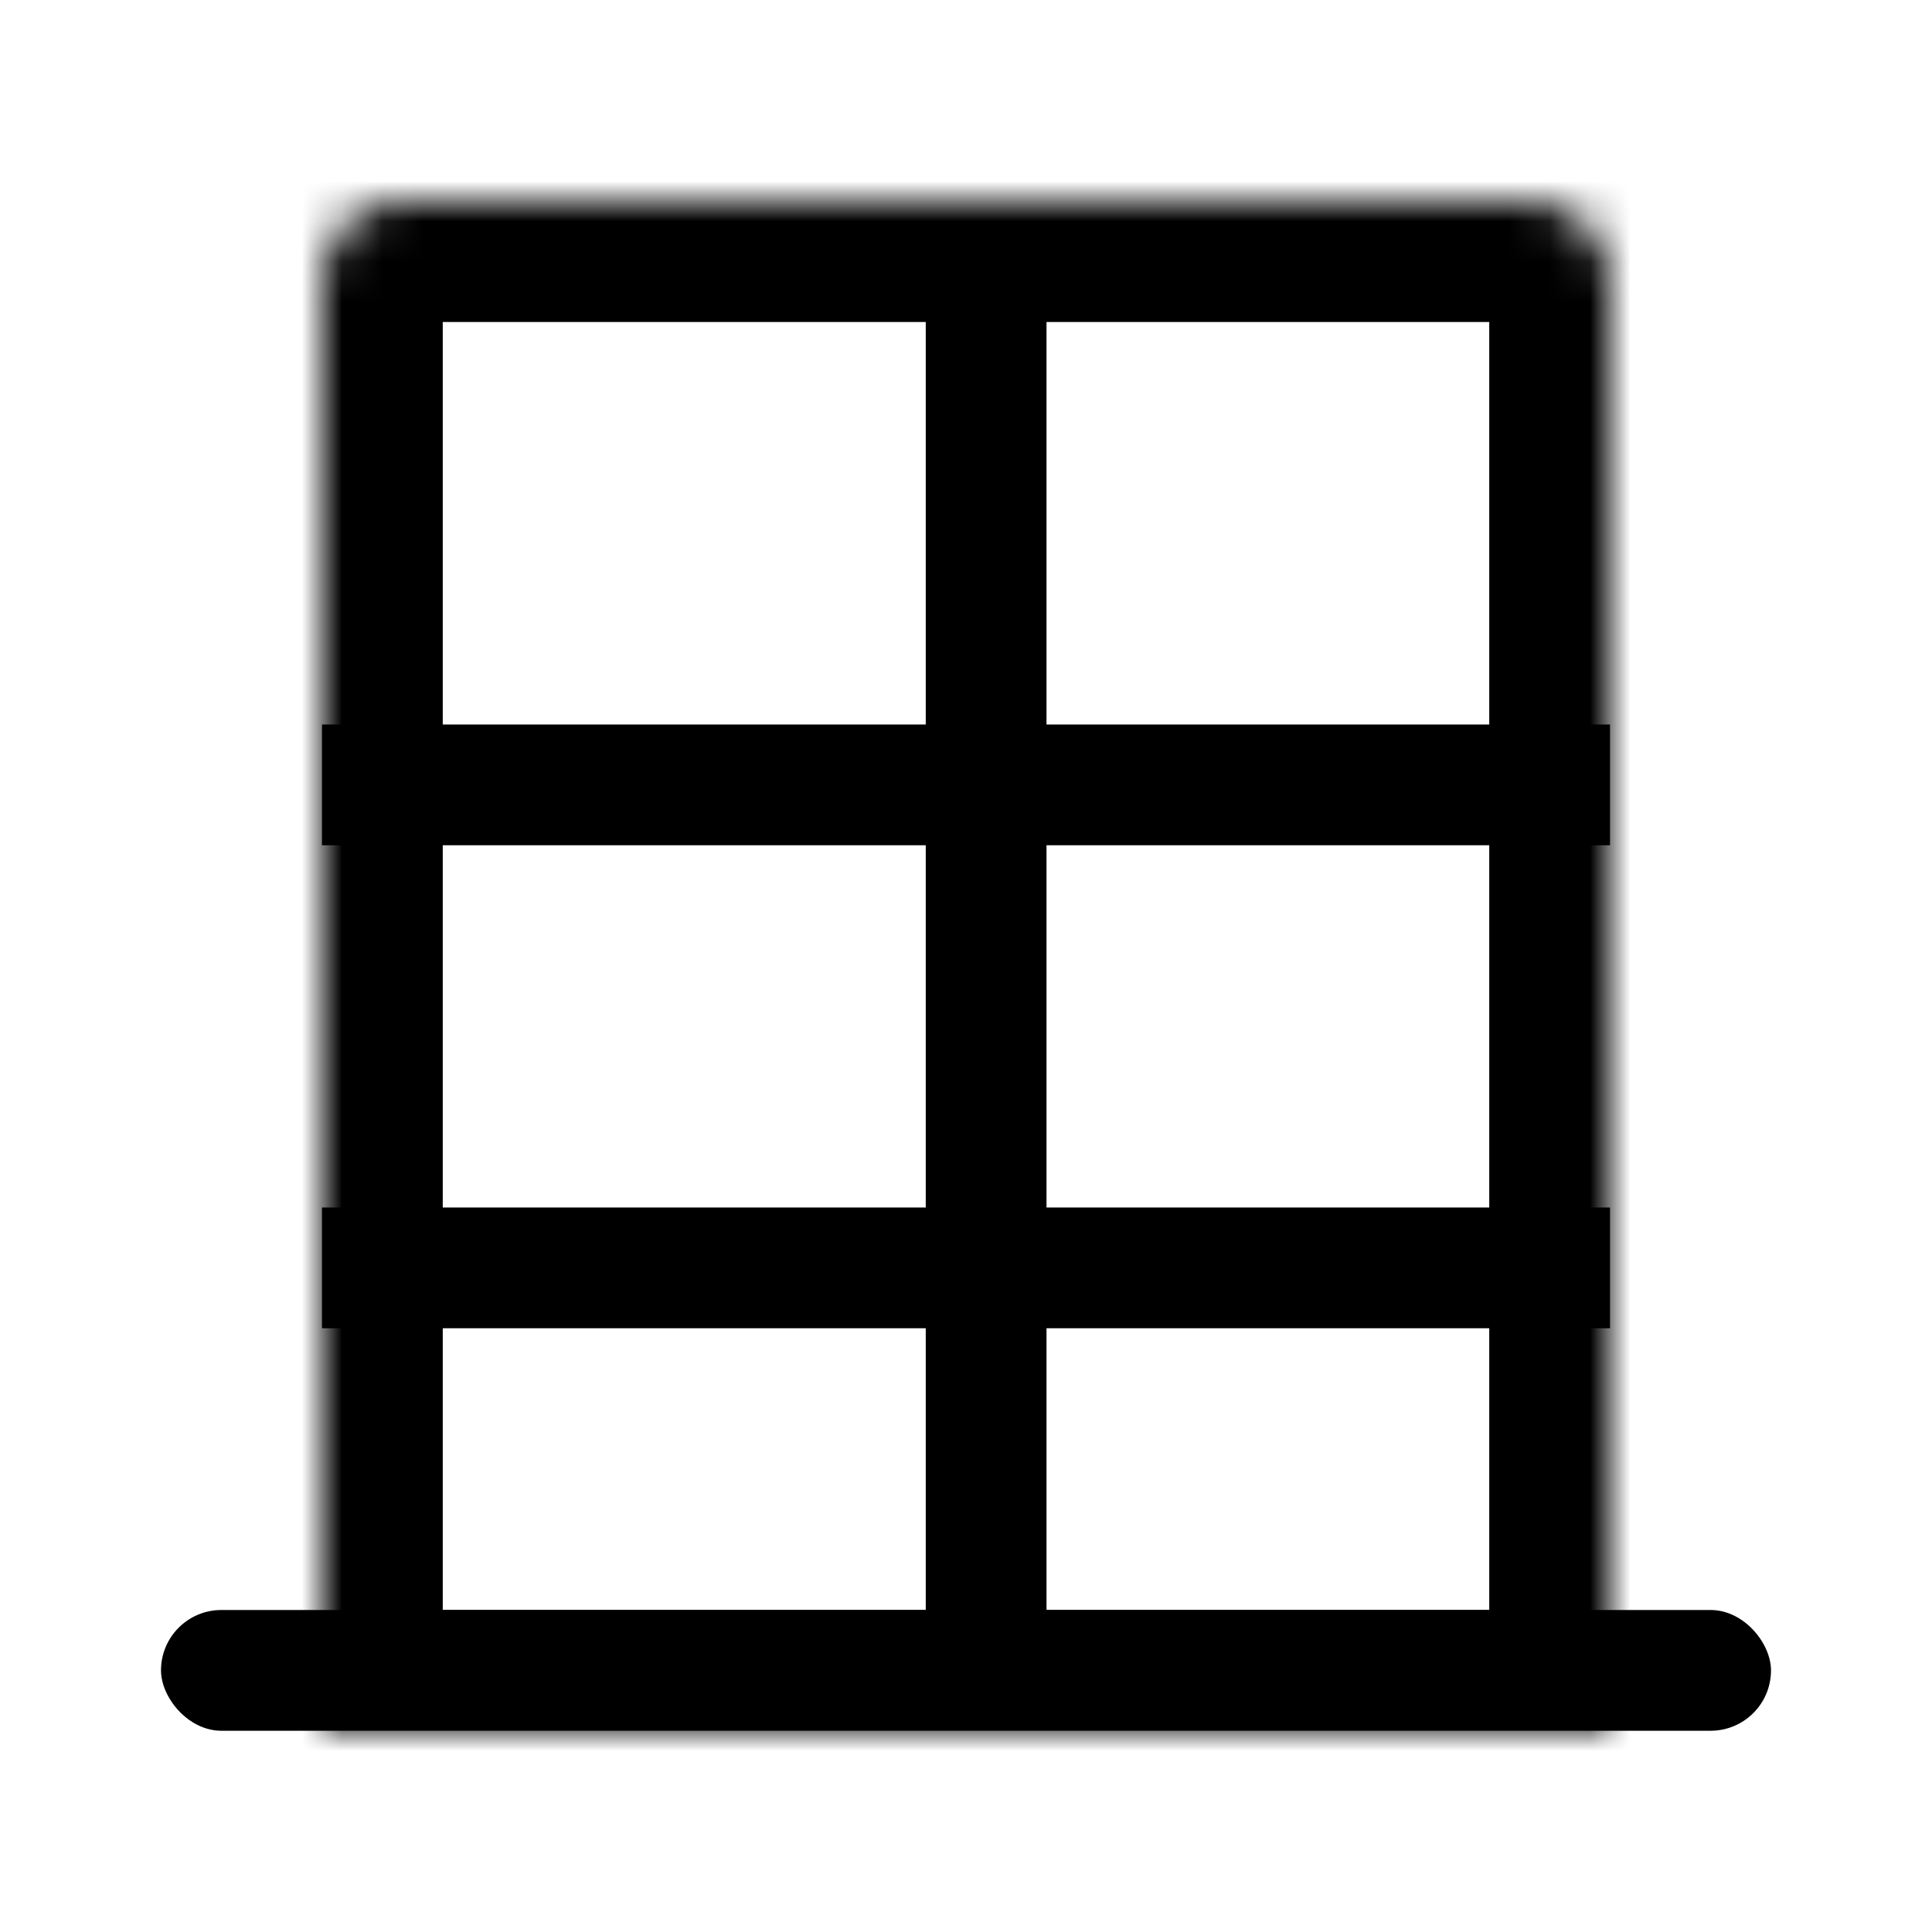 <?xml version="1.0" encoding="UTF-8"?> <svg xmlns="http://www.w3.org/2000/svg" width="48" height="48" viewBox="0 0 48 48" fill="none"><mask id="path-1-inside-1_18_158" fill="white"><path d="M8 7C8 5.895 8.895 5 10 5H38C39.105 5 40 5.895 40 7V43H8V7Z"></path></mask><path d="M8 7C8 5.895 8.895 5 10 5H38C39.105 5 40 5.895 40 7V43H8V7Z" stroke="#B9866F" style="stroke:#B9866F;stroke:color(display-p3 0.726 0.525 0.435);stroke-opacity:1;" stroke-width="6" mask="url(#path-1-inside-1_18_158)"></path><rect x="4" y="40" width="40" height="3" rx="1.5" fill="#B9866F" style="fill:#B9866F;fill:color(display-p3 0.726 0.525 0.435);fill-opacity:1;"></rect><rect x="8" y="30" width="32" height="3" fill="#B9866F" style="fill:#B9866F;fill:color(display-p3 0.726 0.525 0.435);fill-opacity:1;"></rect><rect x="8" y="18" width="32" height="3" fill="#B9866F" style="fill:#B9866F;fill:color(display-p3 0.726 0.525 0.435);fill-opacity:1;"></rect><rect x="23" y="41" width="35" height="3" transform="rotate(-90 23 41)" fill="#B9866F" style="fill:#B9866F;fill:color(display-p3 0.726 0.525 0.435);fill-opacity:1;"></rect></svg> 